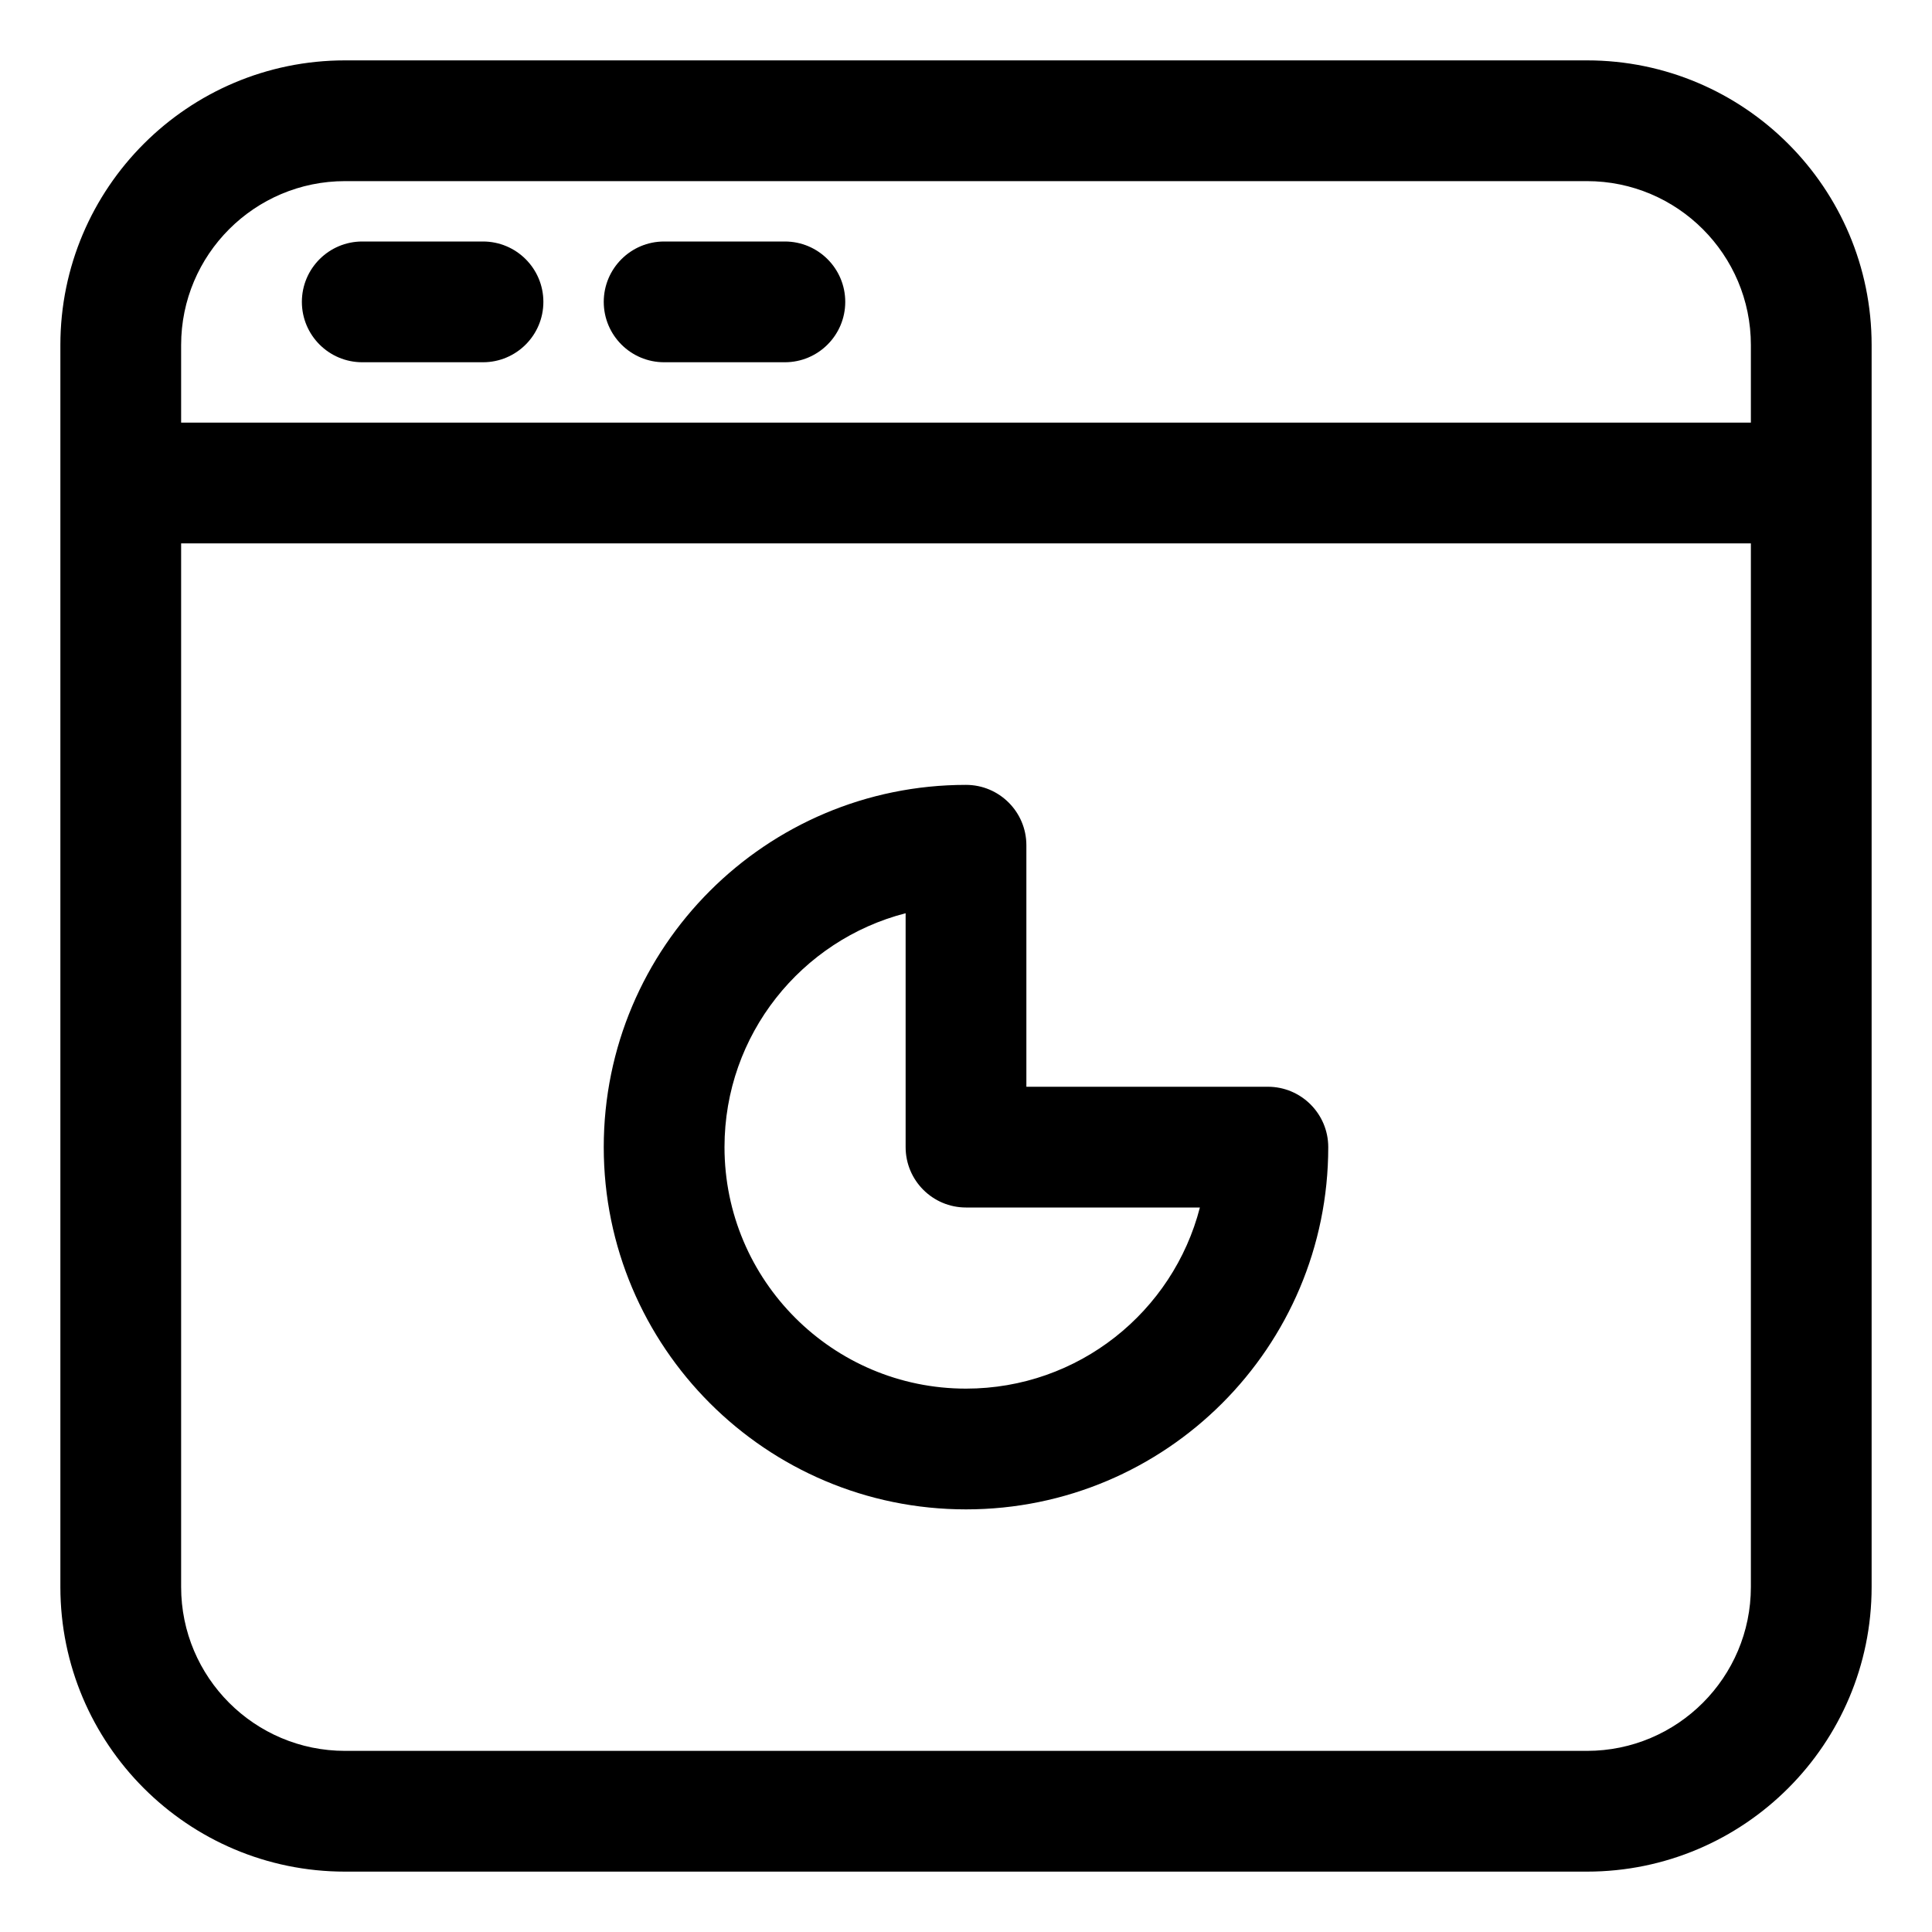 <svg xmlns="http://www.w3.org/2000/svg" xmlns:xlink="http://www.w3.org/1999/xlink" xmlns:serif="http://www.serif.com/" width="100%" height="100%" viewBox="0 0 32 32" xml:space="preserve" style="fill-rule:evenodd;clip-rule:evenodd;stroke-linejoin:round;stroke-miterlimit:2;">    <g transform="matrix(1,0,0,1,-52,-136)">        <g id="Design-Here" serif:id="Design Here">        </g>        <path d="M83,141.715C83,139.113 80.887,137 78.285,137C78.285,137 57.715,137 57.715,137C55.113,137 53,139.113 53,141.715C53,141.715 53,162.285 53,162.285C53,164.887 55.113,167 57.715,167L78.285,167C80.887,167 83,164.887 83,162.285L83,141.715ZM81,145L81,162.285C81,163.783 79.783,165 78.285,165C78.285,165 57.715,165 57.715,165C56.217,165 55,163.783 55,162.285L55,145L81,145ZM69,150C69,149.448 68.552,149 68,149C64.686,149 62,151.686 62,155C62,158.311 64.689,161 68,161C71.314,161 74,158.314 74,155C74,154.448 73.552,154 73,154L69,154C69,154 69,150 69,150ZM67,151.126L67,155C67,155.552 67.448,156 68,156L71.874,156C71.43,157.725 69.864,159 68,159C65.792,159 64,157.208 64,155C64,153.136 65.275,151.57 67,151.126L67,151.126ZM81,143L55,143L55,141.715C55,140.217 56.217,139 57.715,139L78.285,139C79.783,139 81,140.217 81,141.715L81,143ZM58,142L60,142C60.552,142 61,141.552 61,141C61,140.448 60.552,140 60,140L58,140C57.448,140 57,140.448 57,141C57,141.552 57.448,142 58,142ZM63,142L65,142C65.552,142 66,141.552 66,141C66,140.448 65.552,140 65,140L63,140C62.448,140 62,140.448 62,141C62,141.552 62.448,142 63,142Z"></path>    </g></svg>